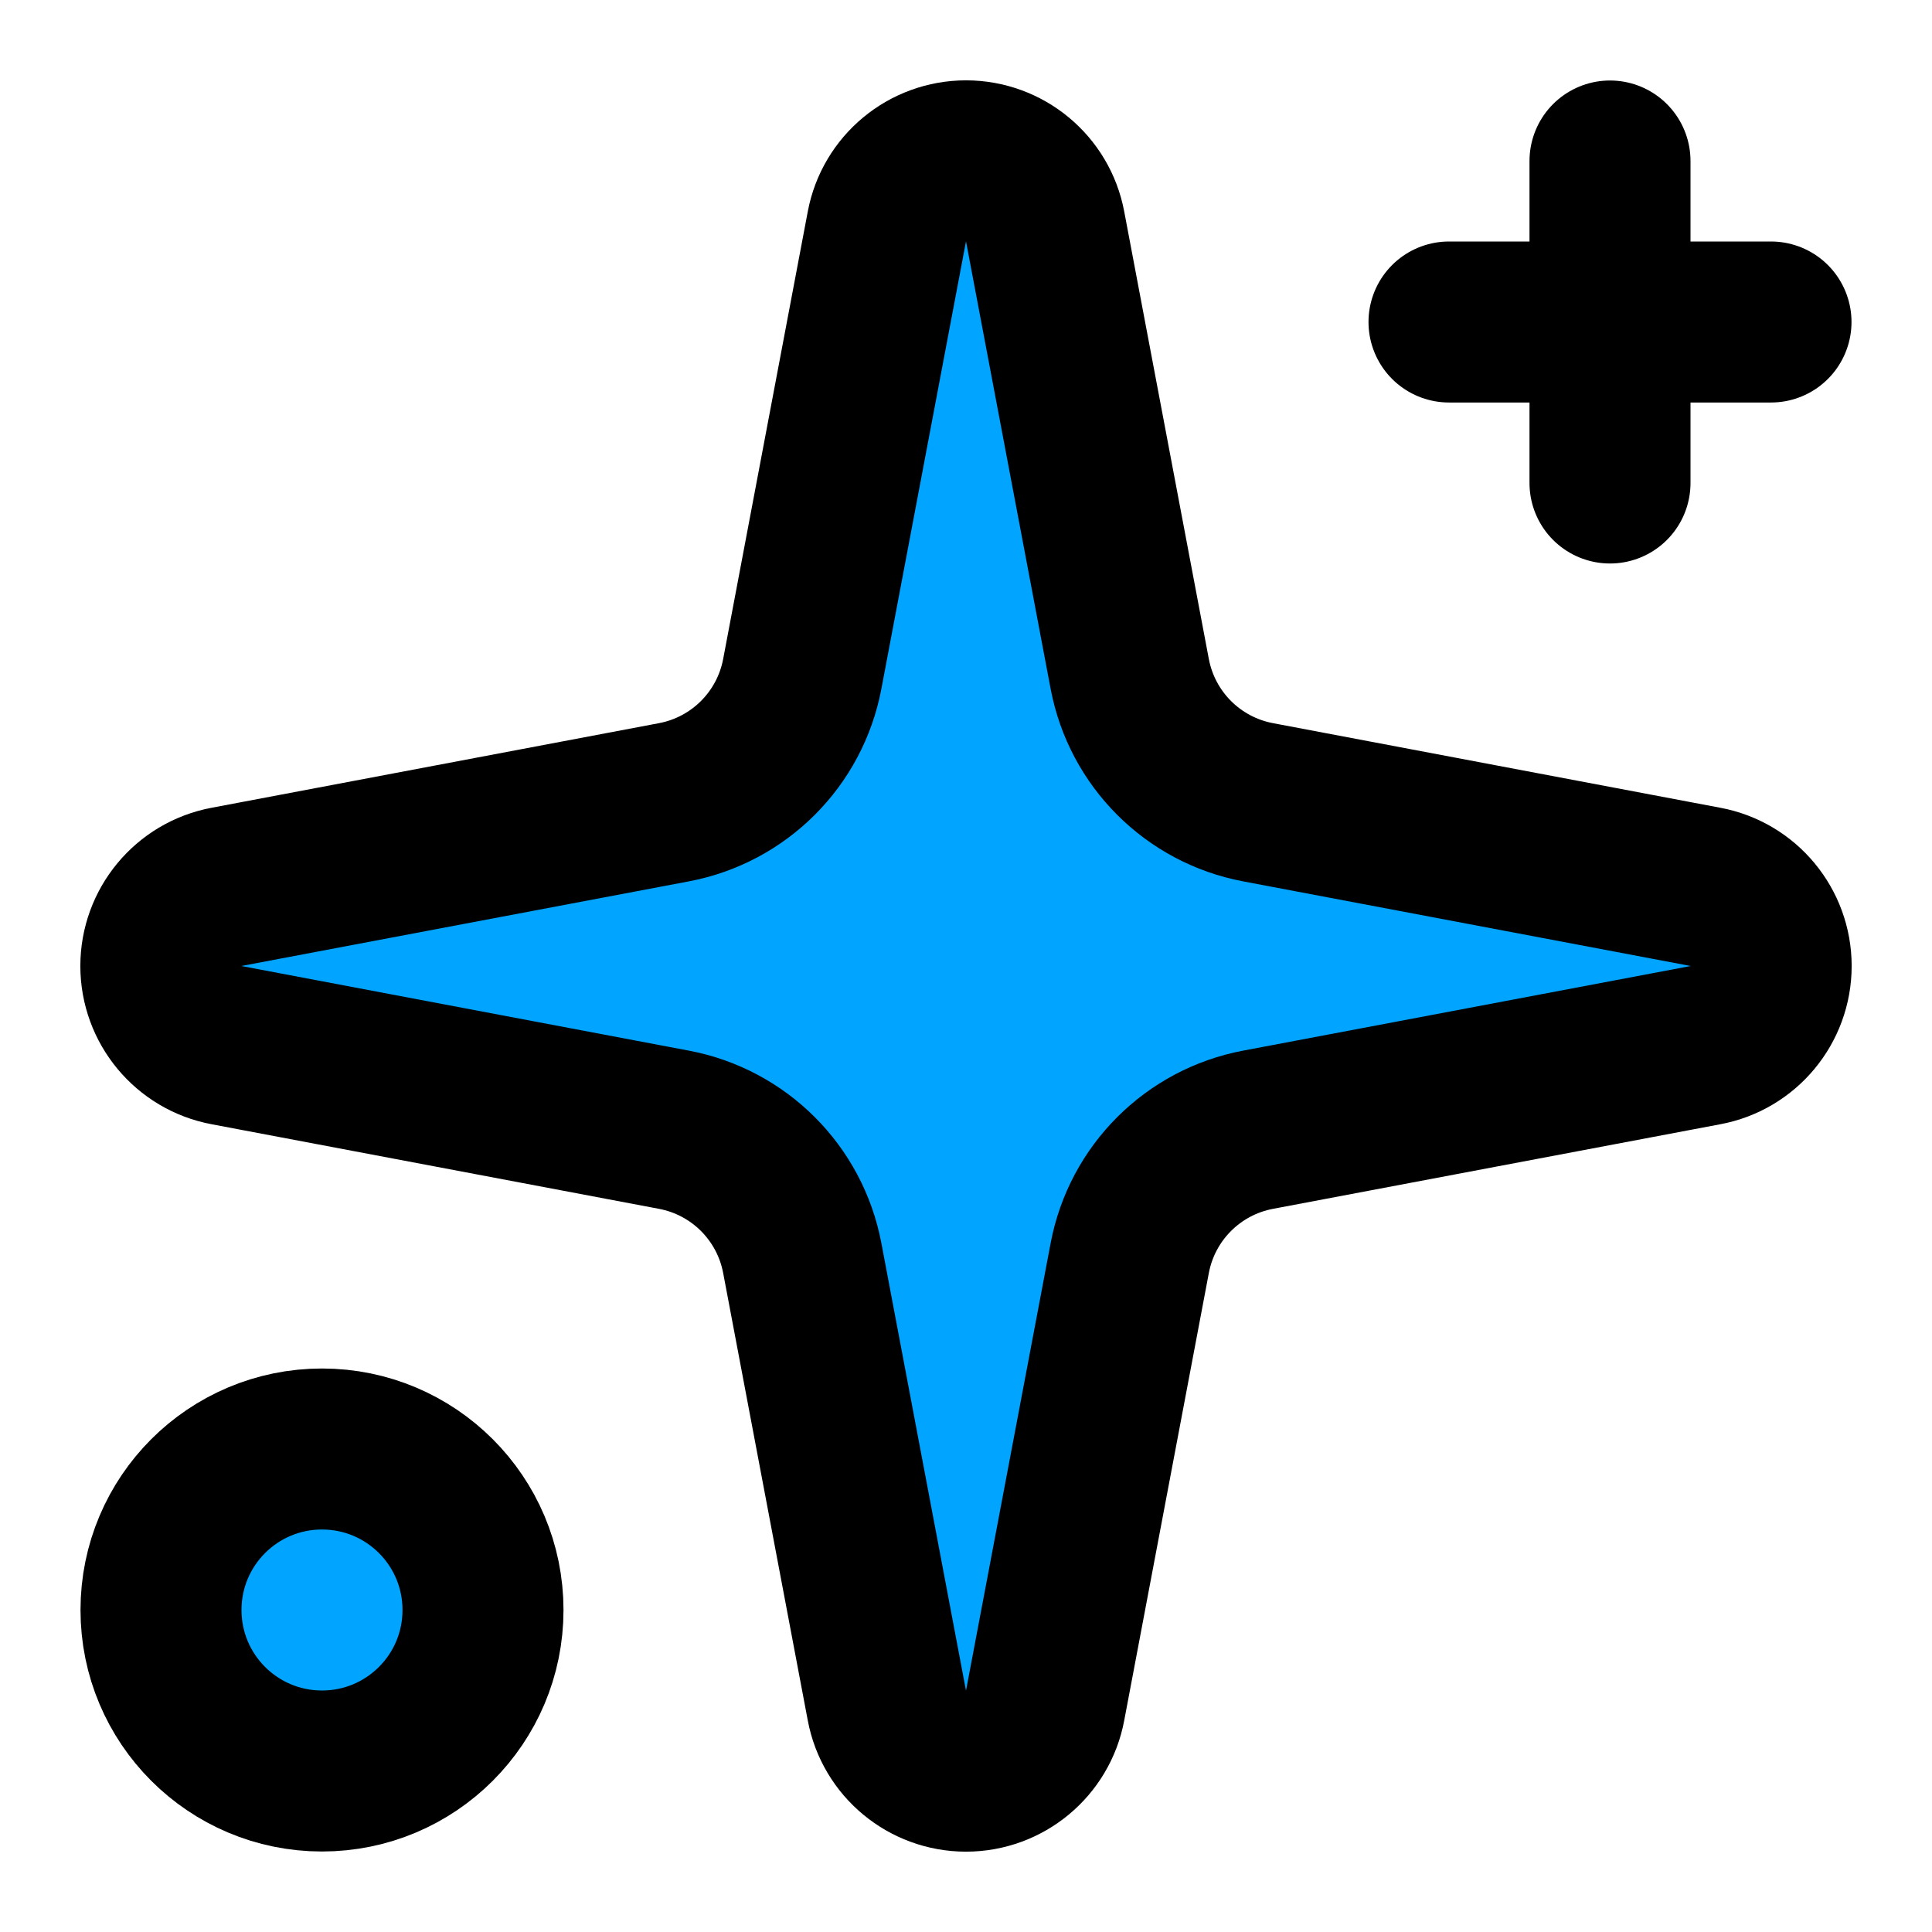 <?xml version="1.0" encoding="UTF-8"?>
<!-- Generated by Pixelmator Pro 3.6.14 -->
<svg width="24" height="24" viewBox="0 0 24 24" xmlns="http://www.w3.org/2000/svg">
    <path id="Path" fill="#01a4ff" stroke="#000000" stroke-width="2" stroke-linecap="round" stroke-linejoin="round" d="M 11.017 2.814 C 11.105 2.341 11.519 1.998 12 1.998 C 12.481 1.998 12.895 2.341 12.983 2.814 L 14.034 8.372 C 14.187 9.181 14.819 9.813 15.628 9.966 L 21.186 11.017 C 21.659 11.105 22.002 11.519 22.002 12 C 22.002 12.481 21.659 12.895 21.186 12.983 L 15.628 14.034 C 14.819 14.187 14.187 14.819 14.034 15.628 L 12.983 21.186 C 12.895 21.659 12.481 22.002 12 22.002 C 11.519 22.002 11.105 21.659 11.017 21.186 L 9.966 15.628 C 9.813 14.819 9.181 14.187 8.372 14.034 L 2.814 12.983 C 2.341 12.895 1.998 12.481 1.998 12 C 1.998 11.519 2.341 11.105 2.814 11.017 L 8.372 9.966 C 9.181 9.813 9.813 9.181 9.966 8.372 Z"/>
    <path id="path1" fill="none" stroke="#000000" stroke-width="2" stroke-linecap="round" stroke-linejoin="round" d="M 20 2 L 20 6"/>
    <path id="path2" fill="none" stroke="#000000" stroke-width="2" stroke-linecap="round" stroke-linejoin="round" d="M 22 4 L 18 4"/>
    <path id="path3" fill="#01a4ff" stroke="#000000" stroke-width="2" stroke-linecap="round" stroke-linejoin="round" d="M 6 20 C 6 21.105 5.105 22 4 22 C 2.895 22 2 21.105 2 20 C 2 18.895 2.895 18 4 18 C 5.105 18 6 18.895 6 20 Z"/>
</svg>
